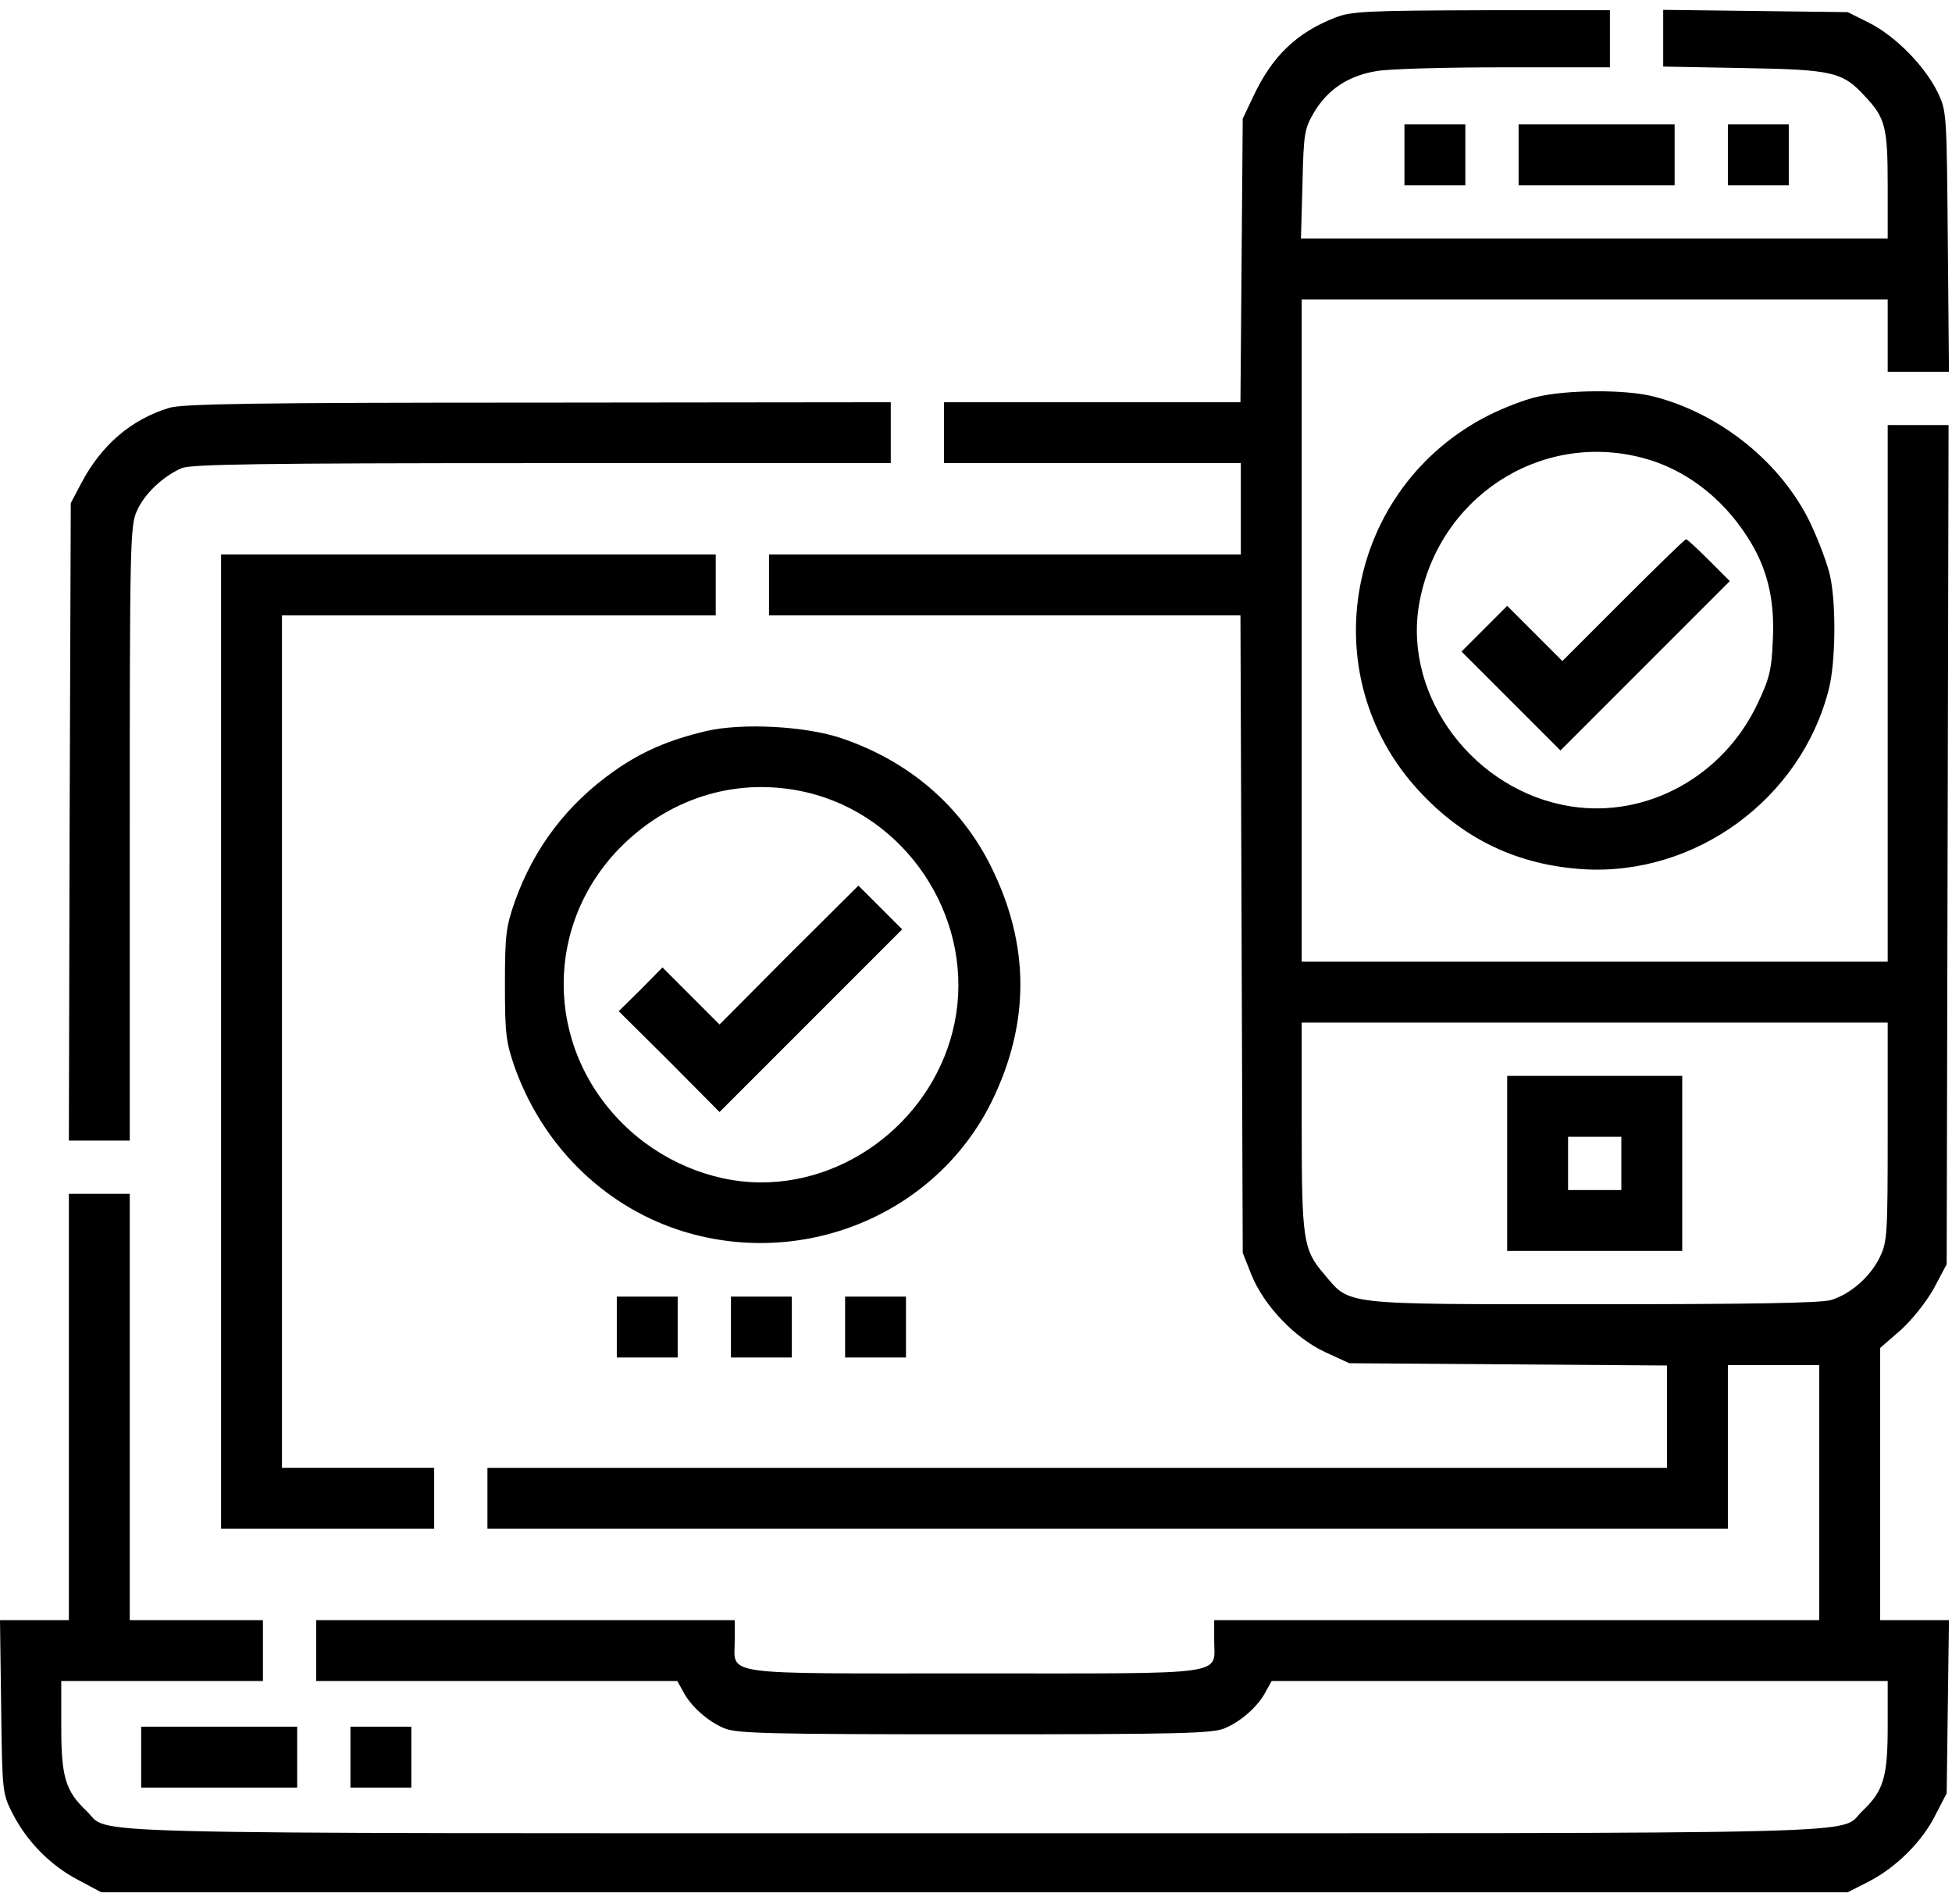 <svg width="40" height="39" viewBox="0 0 513 495" fill="none" xmlns="http://www.w3.org/2000/svg">
<path d="M351 2C340.7 6 334.3 12.2 329.3 22.9L326.6 28.6L326 103.1H248.1V119.1H326.1V143.1H202.1V159.1H326L326.6 326.6L328.9 332.4C332.2 340.5 340.3 349 348.3 352.7L354.6 355.6L438.1 356.2V383.1H128.1V399.1H454.1V356.1H478.1V423.1H319.1V428.4C319.1 437.8 323.9 437.1 255.9 437.1C188 437.1 193.1 437.8 193.1 428.3V423.1H83.1V439.1H178L179.5 441.8C181.5 445.7 186 449.7 190.3 451.5C193.5 452.9 202.3 453.1 256.1 453.1C309.9 453.1 318.7 452.9 321.9 451.5C326.2 449.7 330.7 445.7 332.7 441.8L334.2 439.1H496.1V451.1C496.1 464.4 495 468 489.4 473.3C482.9 479.5 500.8 479.1 256.1 479.1C11.4 479.1 29.3 479.5 22.8 473.3C17.2 468 16.1 464.4 16.1 451.1V439.1H69.1V423.1H34.1V311.1H18.1V423.1H0L0.3 445.8C0.6 468.5 0.6 468.6 3.4 474.1C7.2 481.4 13.3 487.6 20.6 491.4L26.6 494.6H485.6L491.1 491.8C498.3 488.1 505.2 481.3 508.7 474.2L511.6 468.6L512.2 423.1H494.1V351.6L499.4 347C502.5 344.2 506.1 339.7 508.2 336L511.6 329.6L512.1 109.1H496.1V250.1H342.1V76.1H496.1V95.1H512.2L511.9 60.8C511.6 26.8 511.6 26.6 509.2 21.6C505.8 14.7 498.2 7 491.4 3.5L485.6 0.6L437.1 0V14.9L458.4 15.3C481.7 15.7 484.3 16.3 490.2 22.8C495.5 28.4 496.1 30.9 496.1 46.1V60.1H341.9L342.3 45.8C342.6 32.5 342.8 31.3 345.3 27C348.9 20.9 354.4 17.3 361.7 16.1C364.9 15.5 380.1 15.1 395.4 15.1H423.1V0.1H389.4C359.3 0.2 355.1 0.4 351 2ZM496.1 294.8C496.1 321.8 496 323.7 494 327.8C491.5 332.9 486.4 337.4 481.2 339C478.5 339.8 459.8 340.1 418.5 340.1C352 340.1 354.9 340.4 348 332.2C342.5 325.8 342.1 323.3 342.1 293.2V266.1H496.1V294.8Z" fill="black"/>
<path d="M396.1 326.1H442.1V280.1H396.1V326.1ZM426.1 310.1H412.1V296.1H426.1V310.1Z" fill="black"/>
<path d="M369.1 46.1H385.1V30.1H369.1V46.1Z" fill="black"/>
<path d="M399.1 46.1H440.1V30.1H399.1V46.1Z" fill="black"/>
<path d="M454.1 46.1H470.1V30.1H454.1V46.1Z" fill="black"/>
<path d="M403.9 101.7C400.7 102.4 395.1 104.6 391.3 106.5C353.8 125.4 344.6 174.6 372.9 205.2C384.7 218 398.9 224.7 416.1 225.8C445.6 227.6 473.3 207.3 480.6 178.6C482.4 171.7 482.6 156.5 481 148.9C480.4 146 478.1 139.8 475.9 135.1C468.3 119.1 452.2 106.1 434.6 101.6C427.3 99.7 411.7 99.8 403.9 101.7ZM431.6 117.7C442.5 120.5 452.4 127.9 459.1 138.3C464.4 146.4 466.5 154.8 465.9 165.8C465.6 173.5 465 175.8 461.8 182.5C452.8 201.4 432.8 212.4 412.9 209.3C387.6 205.4 368.9 180.7 372.9 156.5C377.6 128.4 404.5 110.6 431.6 117.7Z" fill="black"/>
<path d="M426.6 155.1L410.6 171.1L396.1 156.6L384.1 168.6L410.1 194.6L454.6 150.1L449.1 144.6C446.1 141.6 443.4 139.1 443.1 139.1C442.8 139.1 435.4 146.3 426.6 155.1Z" fill="black"/>
<path d="M44.4 104.6C34.5 107.6 26.6 114.4 21.4 124.3L18.6 129.6L18.3 213.3L18.1 297.1H34.1V216.3C34.1 140.2 34.2 135.4 36 131.6C38 127.1 42.9 122.5 47.8 120.4C50.4 119.4 68 119.1 142.6 119.1H234.1V103.1L141.4 103.2C67.6 103.2 47.7 103.5 44.4 104.6Z" fill="black"/>
<path d="M58.1 399.1H114.1V383.1H74.1V159.1H188.1V143.1H58.1V399.1Z" fill="black"/>
<path d="M185.6 189.5C175.9 191.8 168.8 194.8 161.4 200C149.1 208.7 140.4 220 135.3 234.3C133 240.9 132.7 243 132.7 256.1C132.7 269.2 133 271.3 135.3 277.9C142.6 298.3 158.4 313.9 178.1 320.5C210.4 331.2 245.8 316.8 260.6 286.9C270.7 266.3 270.7 245.8 260.5 225.2C252.6 209.2 238.9 197.4 221.2 191.4C211.8 188.2 195 187.3 185.6 189.5ZM212 205.6C237.9 211.7 255.3 237.6 251.3 263.8C247.4 288.9 225 308.2 199.8 308.1C186.7 308 173.3 302.3 163.6 292.6C143 272.1 143 239.9 163.5 219.6C176.7 206.6 194.4 201.5 212 205.6Z" fill="black"/>
<path d="M207.3 248.3L189.1 266.6L174.1 251.6L168.4 257.4L162.6 263.1L175.9 276.3L189.1 289.6L237.1 241.6L225.6 230.1L207.3 248.3Z" fill="black"/>
<path d="M162.1 354.1H178.1V338.1H162.1V354.1Z" fill="black"/>
<path d="M192.1 354.1H208.1V338.1H192.1V354.1Z" fill="black"/>
<path d="M222.1 354.1H238.1V338.1H222.1V354.1Z" fill="black"/>
<path d="M37.1 467.1H78.1V451.1H37.1V467.1Z" fill="black"/>
<path d="M92.1 467.1H108.1V451.1H92.1V467.1Z" fill="black"/>
</svg>
